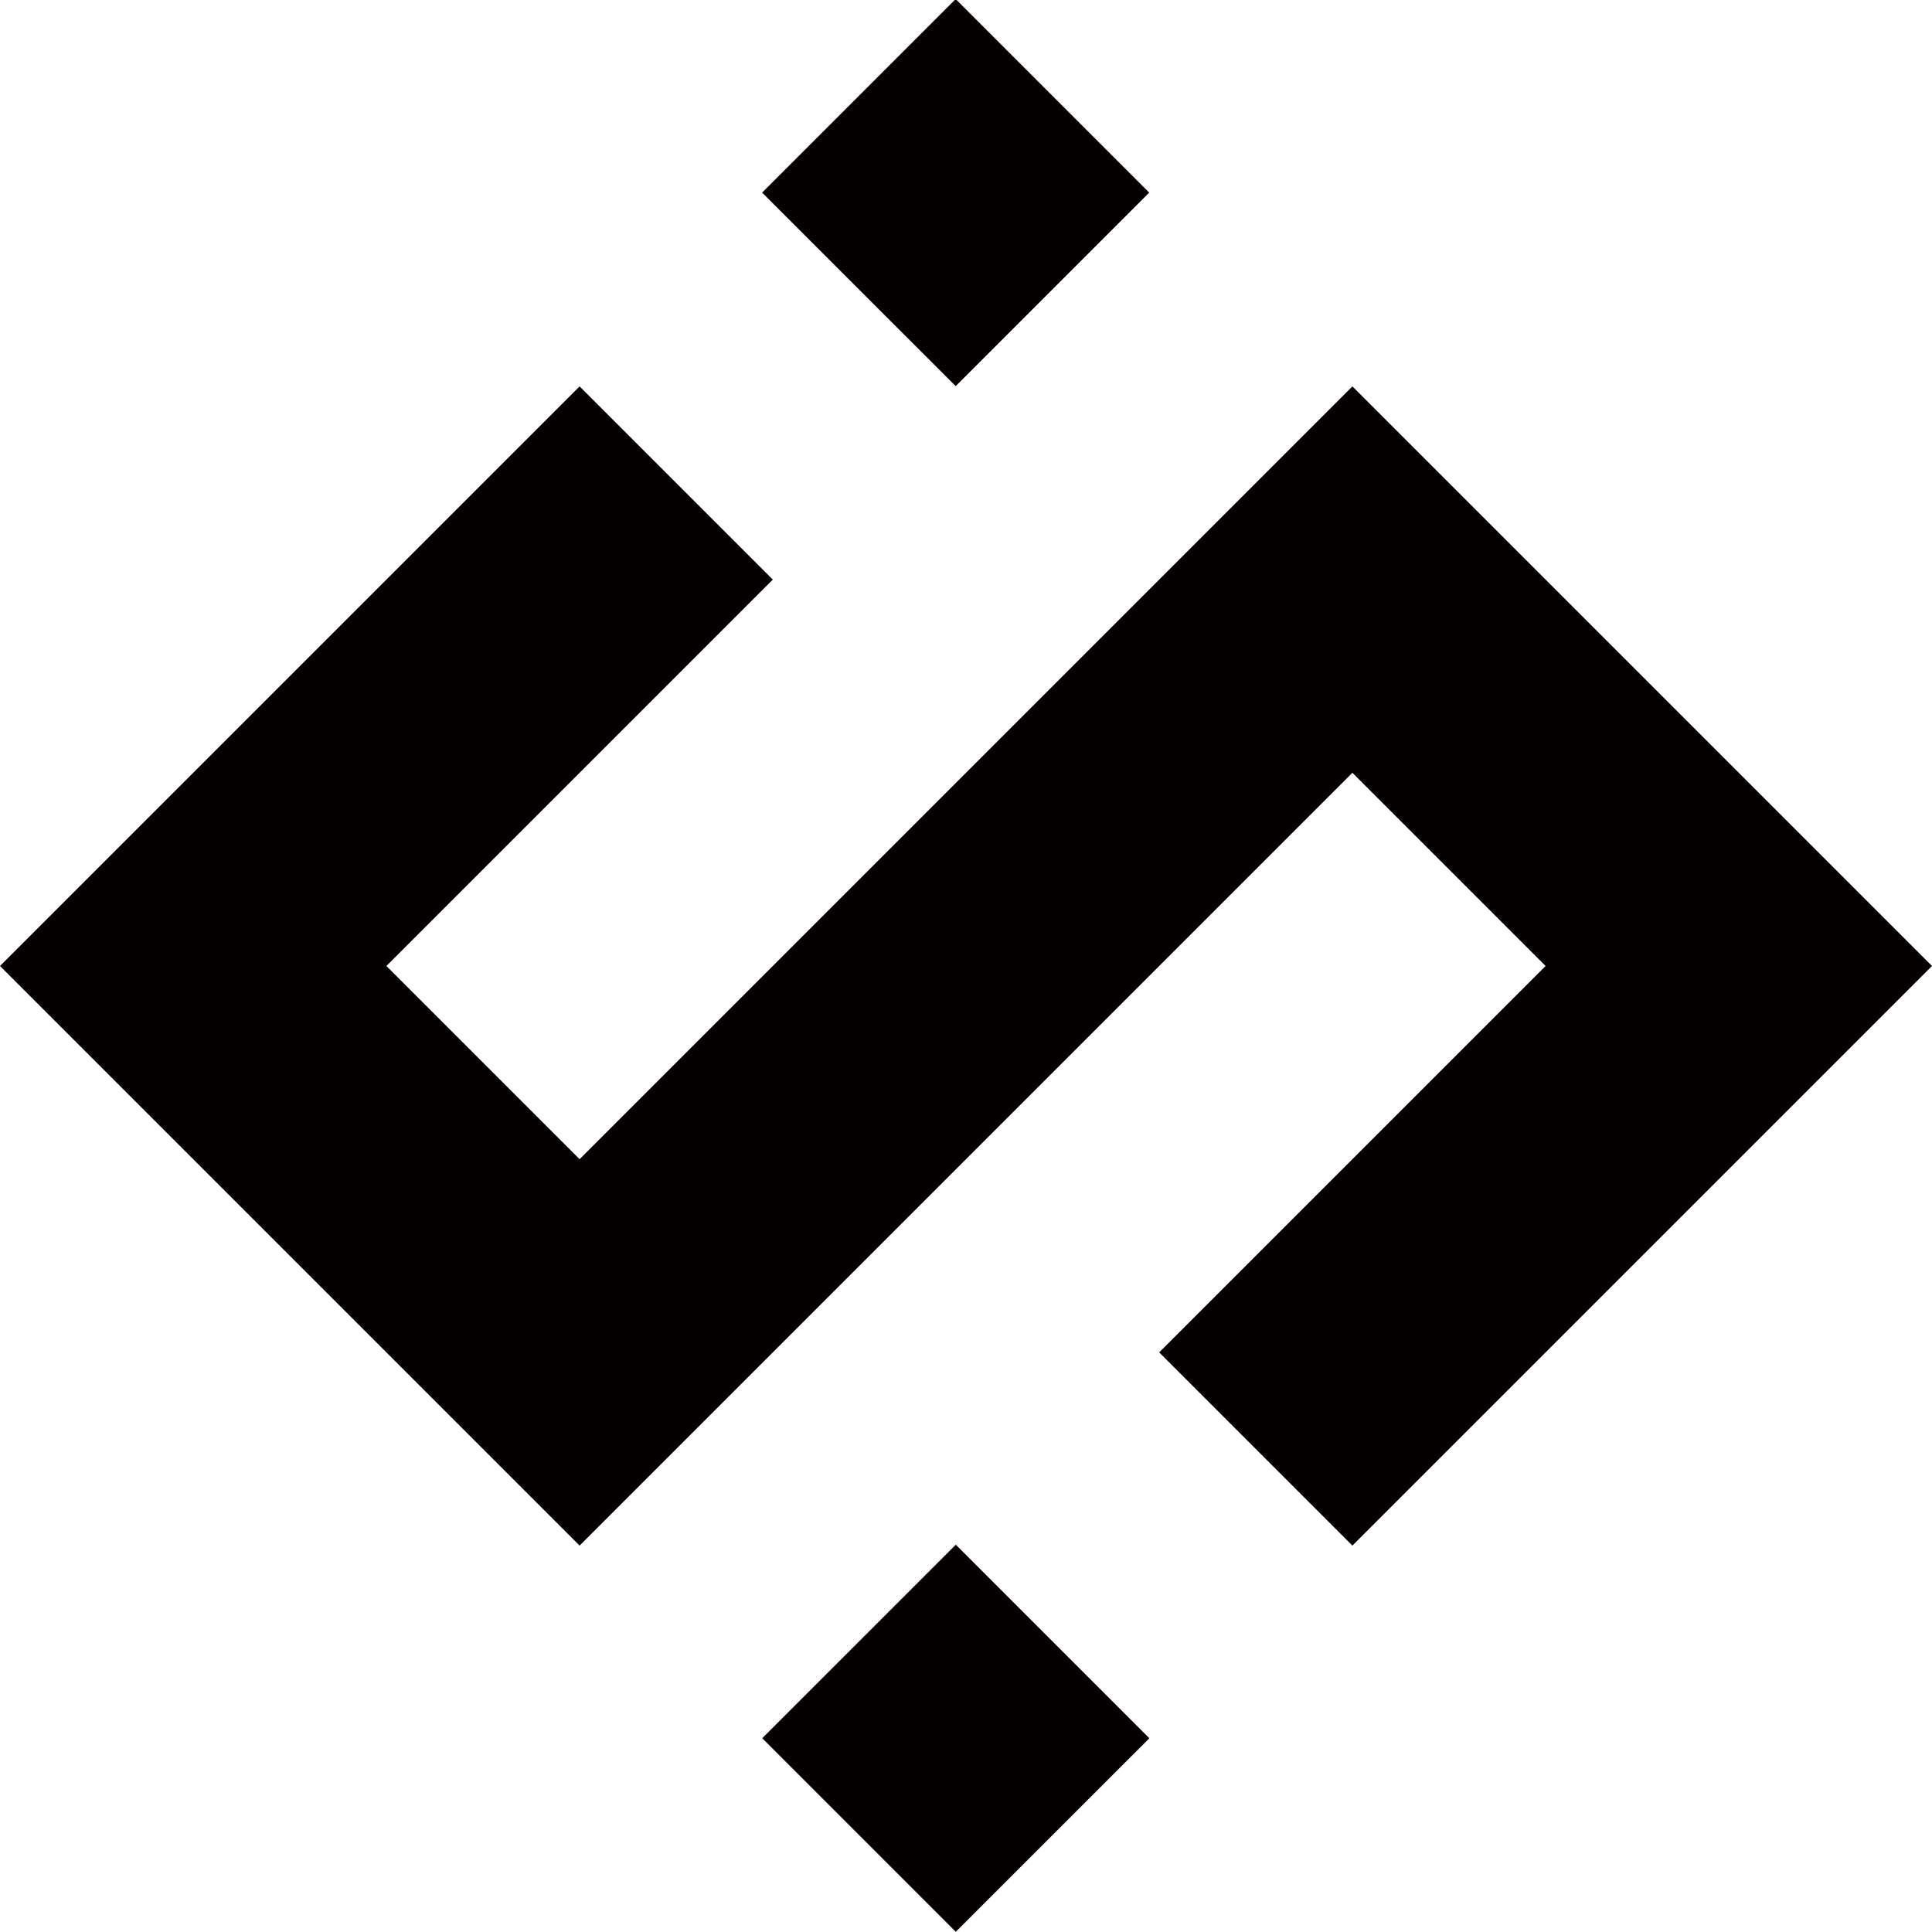 <svg xmlns="http://www.w3.org/2000/svg" width="96" height="96" xml:space="preserve"><style>@media (prefers-color-scheme:dark){path{fill:#fff}}</style><path fill="#040000" d="m37.87 9.57 9.617-9.617 9.616 9.617-9.616 9.616zM28.8 57.6 19.2 48l19.2-19.2-9.6-9.6L0 48l28.8 28.8 38.4-38.4 9.6 9.6-19.2 19.2 9.6 9.6L96 48 67.2 19.2z"/><path fill="#040000" d="m37.876 86.371 9.618-9.616 9.616 9.618-9.618 9.616z"/></svg>